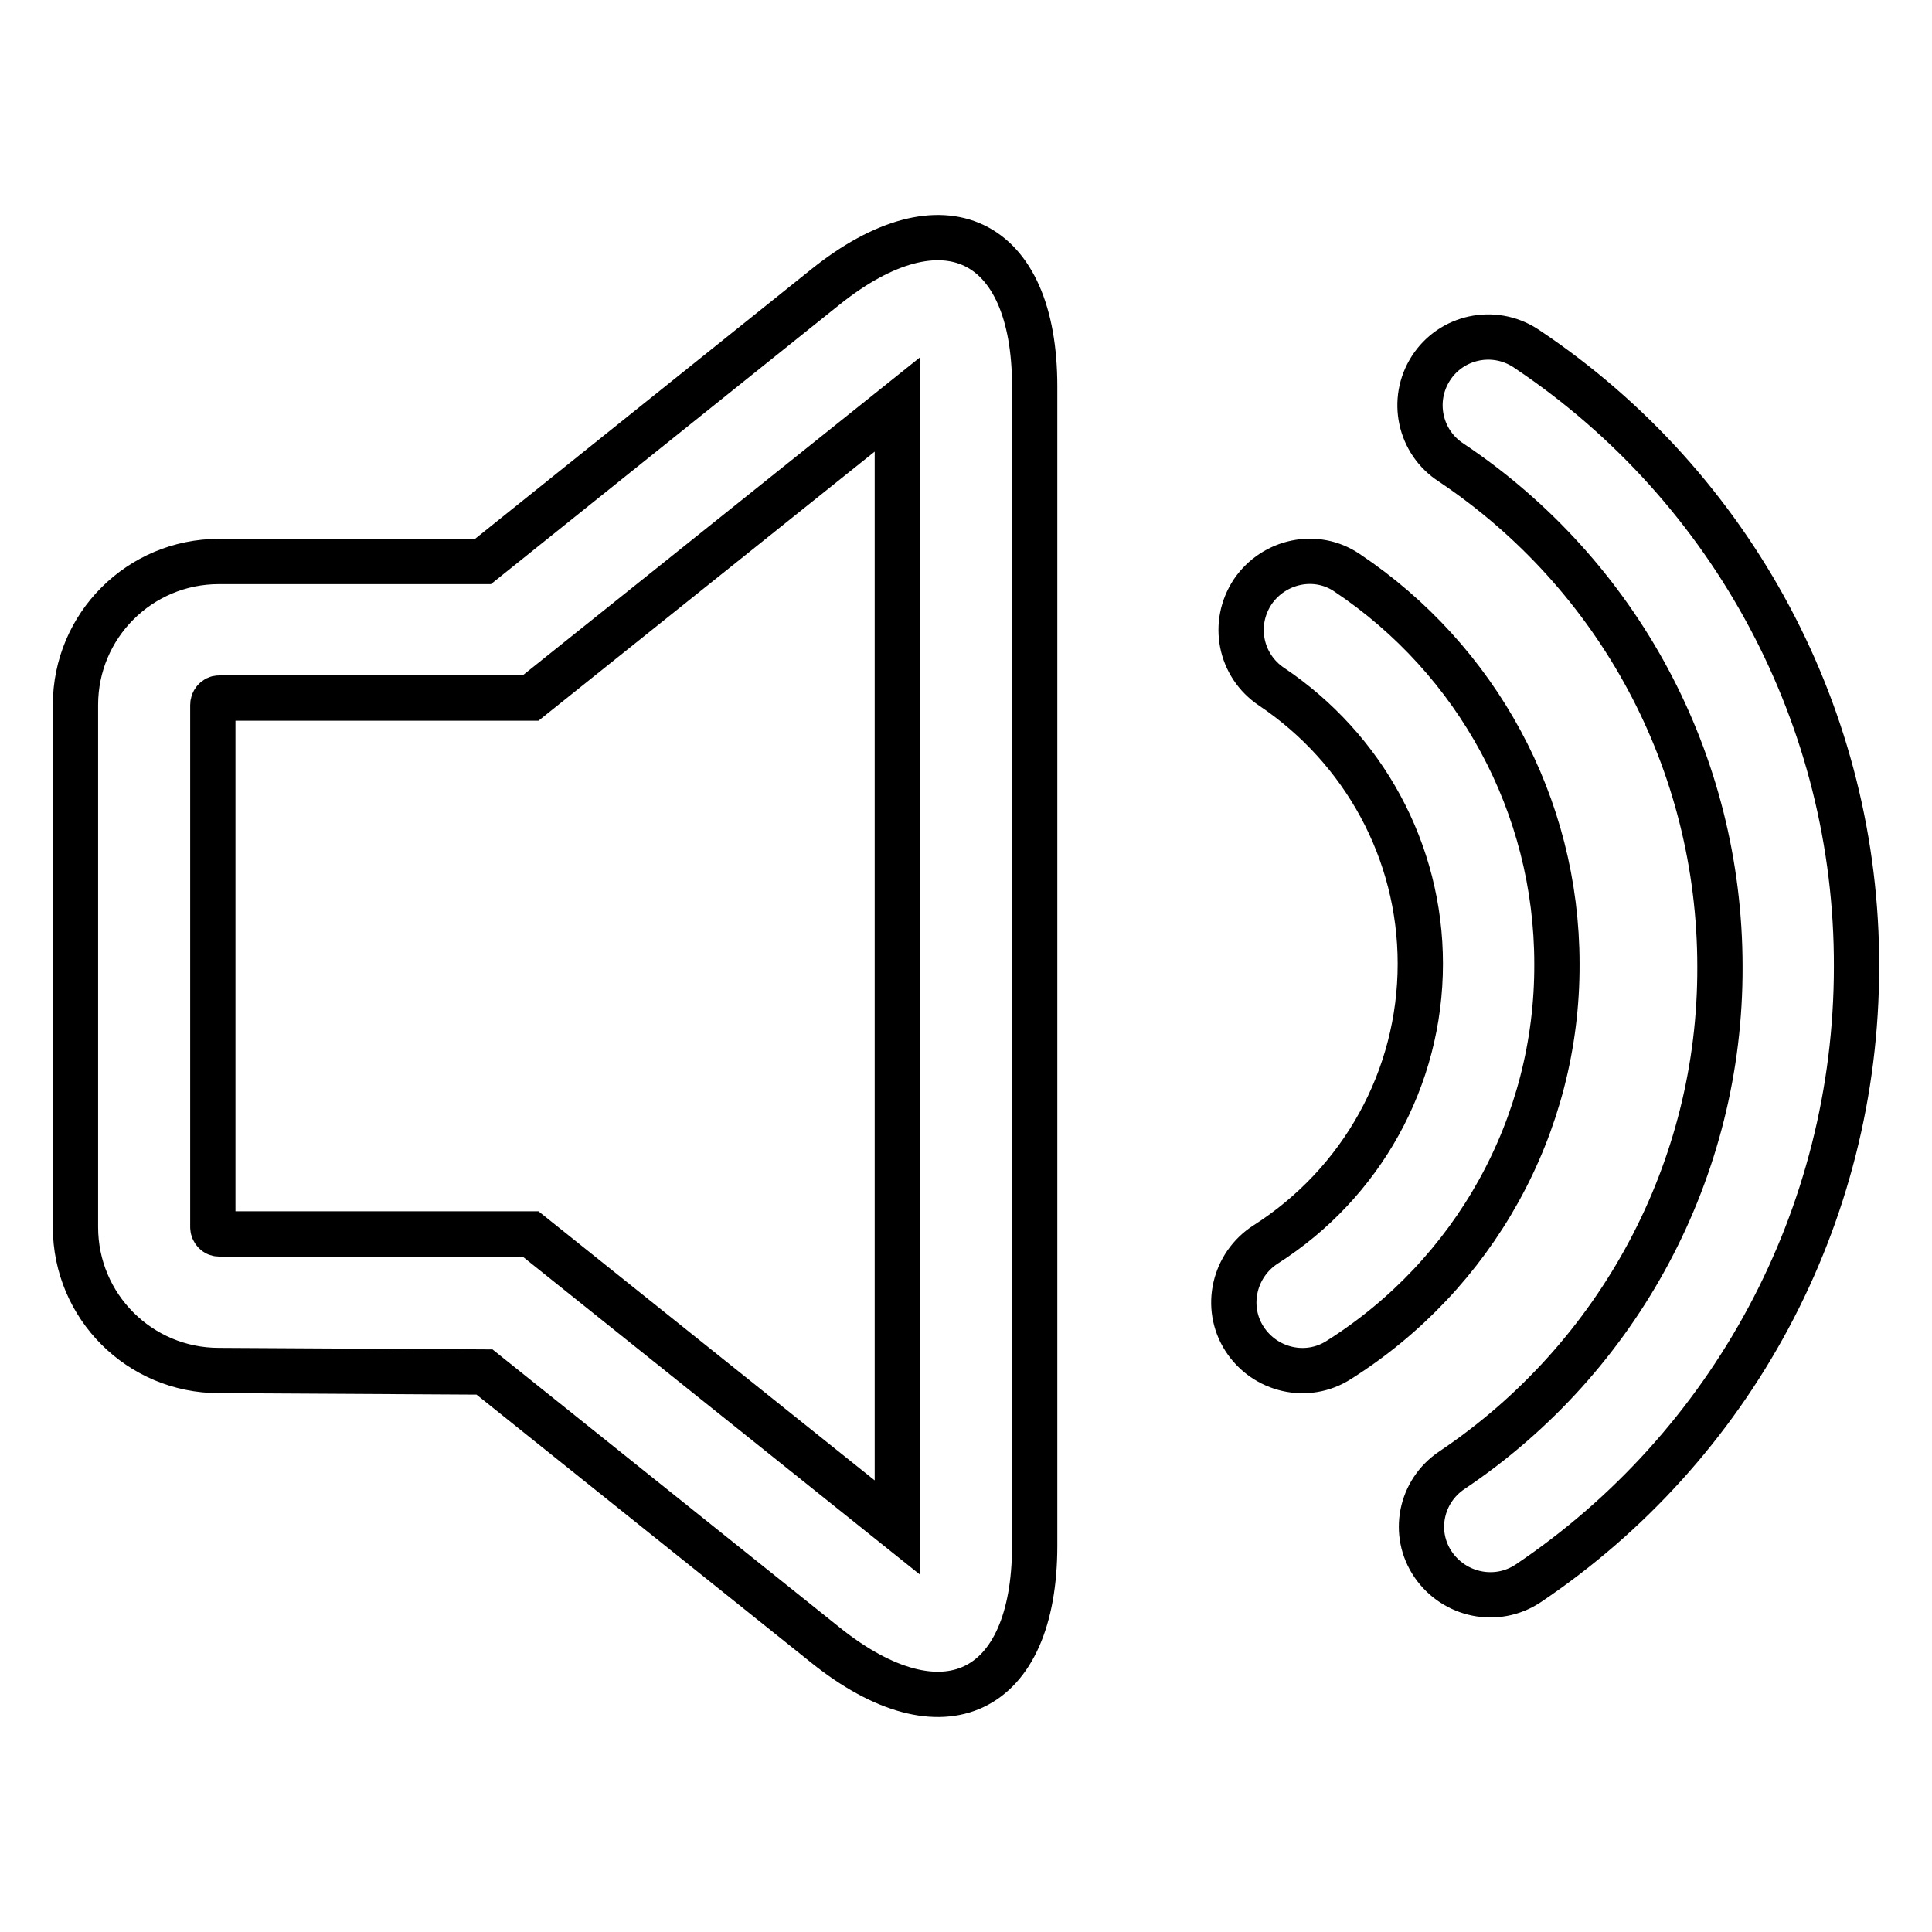 <?xml version="1.0" encoding="utf-8"?>
<!-- Svg Vector Icons : http://www.onlinewebfonts.com/icon -->
<!DOCTYPE svg PUBLIC "-//W3C//DTD SVG 1.1//EN" "http://www.w3.org/Graphics/SVG/1.1/DTD/svg11.dtd">
<svg version="1.1" xmlns="http://www.w3.org/2000/svg" xmlns:xlink="http://www.w3.org/1999/xlink" x="0px" y="0px" viewBox="0 0 256 256" enable-background="new 0 0 256 256" xml:space="preserve">
<g> <path stroke-width="6" fill-opacity="0" stroke="#000000"  d="M70.3,92.5H29c-0.4,0-0.8,0.4-0.8,0.9v69.2c0,0.5,0.4,0.9,0.8,0.9h41.3l48.6,38.9V53.6L70.3,92.5L70.3,92.5 z M29,181.6c-10.5,0-19-8.5-19-19V93.4c0-10.5,8.5-19,19-19h35L109.4,38c15.5-12.4,27.7-6.6,27.7,13.2v153.6 c0,19.8-12.2,25.6-27.7,13.2l-45.2-36.2L29,181.6z M202.5,209.8c-4.2,2.8-9.8,1.6-12.6-2.5c-2.8-4.1-1.7-9.7,2.5-12.5 c22.2-14.9,35.6-39.9,35.5-66.7c0-27.2-13.5-52-35.6-66.8c-4.2-2.7-5.4-8.3-2.7-12.5s8.3-5.4,12.5-2.7c0.1,0.1,0.2,0.1,0.3,0.2 c27.3,18.3,43.7,49,43.6,81.8C246,161.3,229.4,191.7,202.5,209.8L202.5,209.8z M177.4,180.2c-4.2,2.7-9.8,1.4-12.5-2.8 c-2.7-4.2-1.4-9.8,2.8-12.5c12.7-8.1,20.5-22,20.5-37.2c0-14.9-7.5-28.5-19.7-36.7c-4.2-2.8-5.3-8.4-2.5-12.6 c2.8-4.1,8.4-5.3,12.5-2.5c17.2,11.5,27.8,30.8,27.8,51.8C206.4,149.2,195.3,168.9,177.4,180.2L177.4,180.2z"/></g>
</svg>